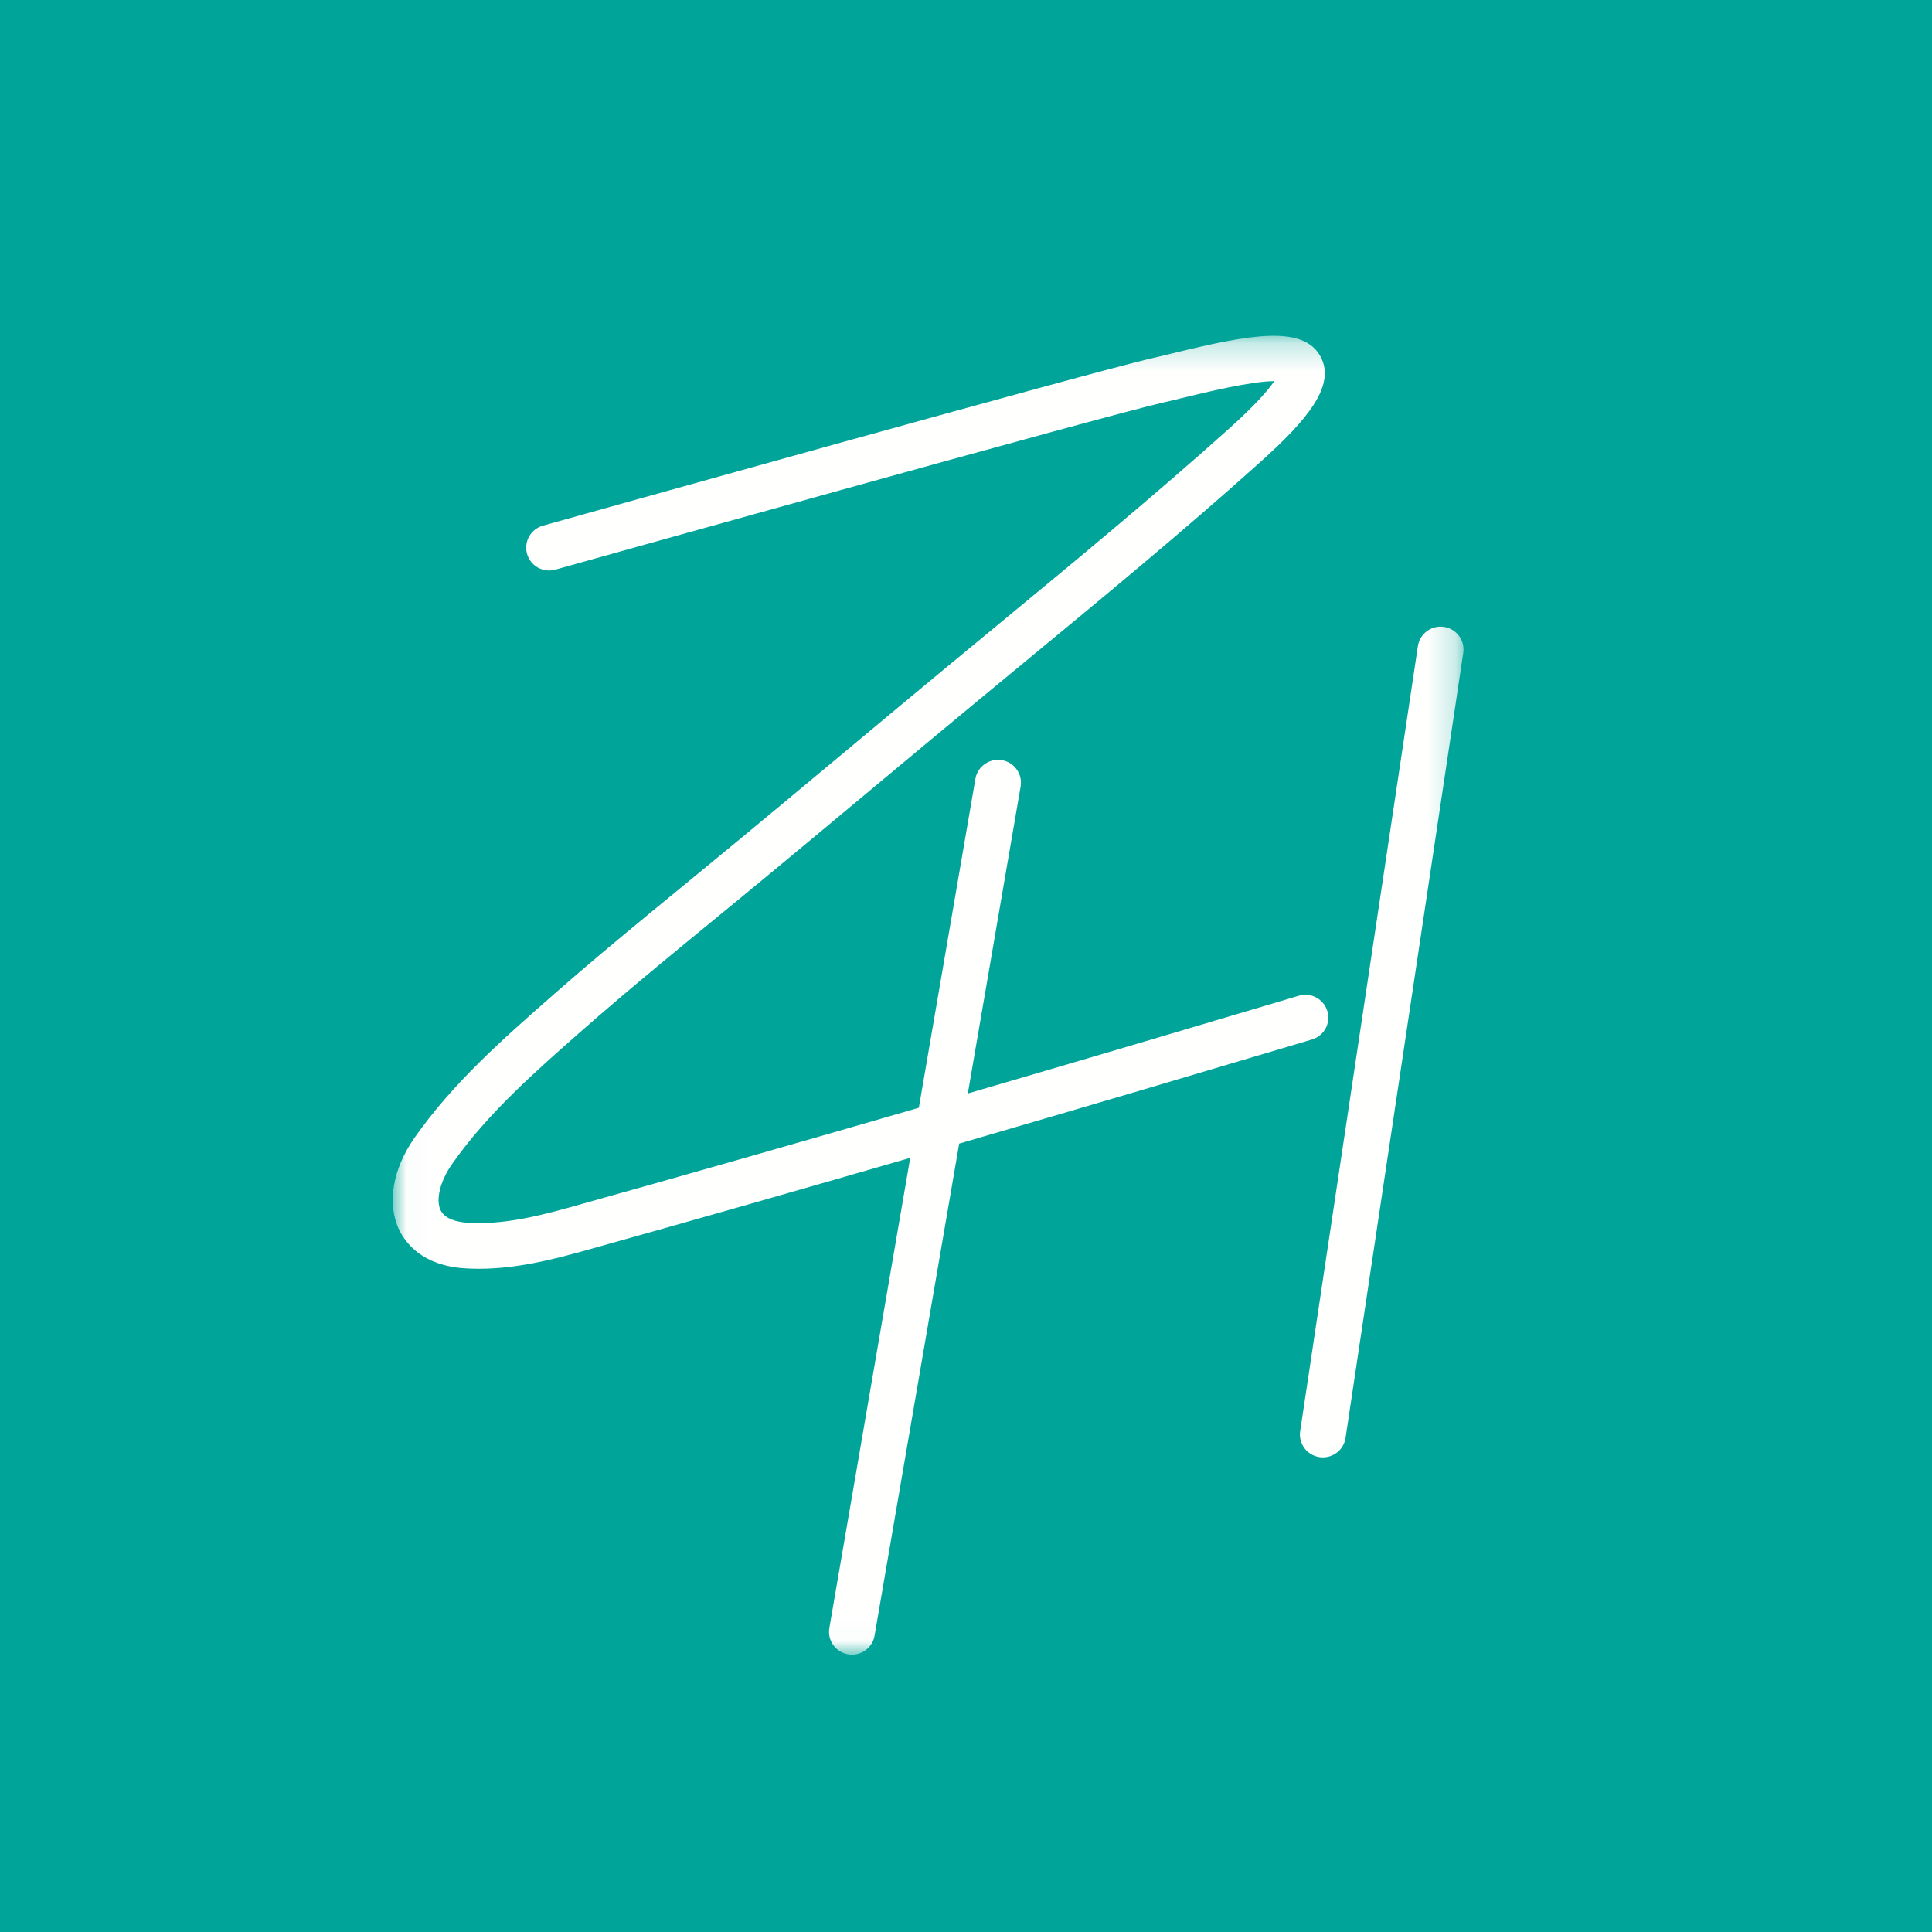 <?xml version="1.0" encoding="UTF-8"?>
<svg width="70px" height="70px" viewBox="0 0 70 70" version="1.1" xmlns="http://www.w3.org/2000/svg" xmlns:xlink="http://www.w3.org/1999/xlink">
    <!-- Generator: Sketch 53 (72520) - https://sketchapp.com -->
    <title>ZH</title>
    <desc>Created with Sketch.</desc>
    <defs>
        <polygon id="path-1" points="0.02 0.216 38.798 0.216 38.798 47.98 0.02 47.98"></polygon>
    </defs>
    <g id="Page-3-ROR1" stroke="none" stroke-width="1" fill="none" fill-rule="evenodd">
        <g id="03.-Desktop-Sticky" transform="translate(-60, 0)">
            <g id="ZH" transform="translate(60, 0)">
                <rect id="Rectangle" fill="#00A499" fill-rule="nonzero" x="0" y="0" width="70" height="70"></rect>
                <g id="ZH-Symbol-White" transform="translate(14.228, 11.951)">
                    <g id="ZH_Symbol_White">
                        <mask id="mask-2" fill="white">
                            <use xlink:href="#path-1"></use>
                        </mask>
                        <g id="Clip-2"></g>
                        <path d="M38.09,10.763 C37.636,10.695 37.213,11.007 37.145,11.459 L32.88,39.902 C32.812,40.354 33.125,40.776 33.579,40.843 C33.621,40.849 33.662,40.852 33.703,40.852 C34.108,40.852 34.462,40.557 34.524,40.147 L38.789,11.703 C38.857,11.252 38.544,10.83 38.09,10.763" id="Fill-1" fill="#FFFFFE" mask="url(#mask-2)"></path>
                        <path d="M33.305,25.712 C33.745,25.583 33.996,25.122 33.865,24.684 C33.734,24.246 33.272,23.996 32.832,24.126 L31.676,24.469 C29.576,25.095 25.641,26.266 20.838,27.668 L22.751,16.546 C22.828,16.095 22.524,15.667 22.072,15.59 C21.624,15.514 21.19,15.816 21.113,16.266 L19.063,28.185 C15.177,29.314 10.836,30.559 6.49,31.773 C5.328,32.098 3.984,32.439 2.702,32.35 C2.349,32.326 1.895,32.227 1.735,31.896 C1.552,31.514 1.721,30.839 2.157,30.217 C3.434,28.392 5.19,26.851 6.889,25.36 L6.948,25.308 C8.451,23.988 10.039,22.686 11.574,21.427 L12.466,20.695 C14.149,19.311 15.85,17.892 17.494,16.521 C18.693,15.52 19.893,14.52 21.095,13.524 C21.691,13.03 22.288,12.538 22.885,12.045 C25.719,9.708 28.649,7.29 31.433,4.792 C33.147,3.254 34.175,2.018 33.623,0.978 C32.995,-0.203 31.008,0.179 28.27,0.848 C27.999,0.914 27.754,0.974 27.55,1.019 C25.455,1.489 6.259,6.866 5.443,7.095 C5.001,7.219 4.744,7.676 4.868,8.116 C4.992,8.556 5.451,8.813 5.893,8.688 C6.092,8.632 25.863,3.094 27.915,2.634 C28.128,2.587 28.383,2.524 28.666,2.455 C29.385,2.28 31.107,1.859 31.939,1.859 C31.94,1.859 31.941,1.859 31.942,1.859 C31.74,2.156 31.297,2.687 30.321,3.563 C27.563,6.037 24.646,8.443 21.825,10.77 C21.227,11.264 20.629,11.757 20.033,12.251 C18.829,13.248 17.627,14.25 16.427,15.252 C14.785,16.622 13.086,18.038 11.407,19.418 L10.518,20.149 C8.972,21.417 7.373,22.728 5.849,24.066 L5.79,24.118 C4.018,25.673 2.185,27.282 0.793,29.27 C-0.01,30.418 -0.218,31.667 0.237,32.611 C0.465,33.086 1.073,33.897 2.588,34.001 C2.768,34.013 2.947,34.019 3.126,34.019 C4.48,34.019 5.794,33.687 6.939,33.367 C11.003,32.232 15.062,31.069 18.751,30 L15.821,47.033 C15.743,47.483 16.047,47.911 16.5,47.988 C16.547,47.996 16.594,48 16.641,48 C17.039,48 17.39,47.715 17.459,47.312 L20.525,29.484 C25.686,27.981 29.937,26.715 32.152,26.055 L33.305,25.712" id="Fill-3" fill="#FFFFFE" mask="url(#mask-2)"></path>
                    </g>
                </g>
            </g>
        </g>
    </g>
</svg>